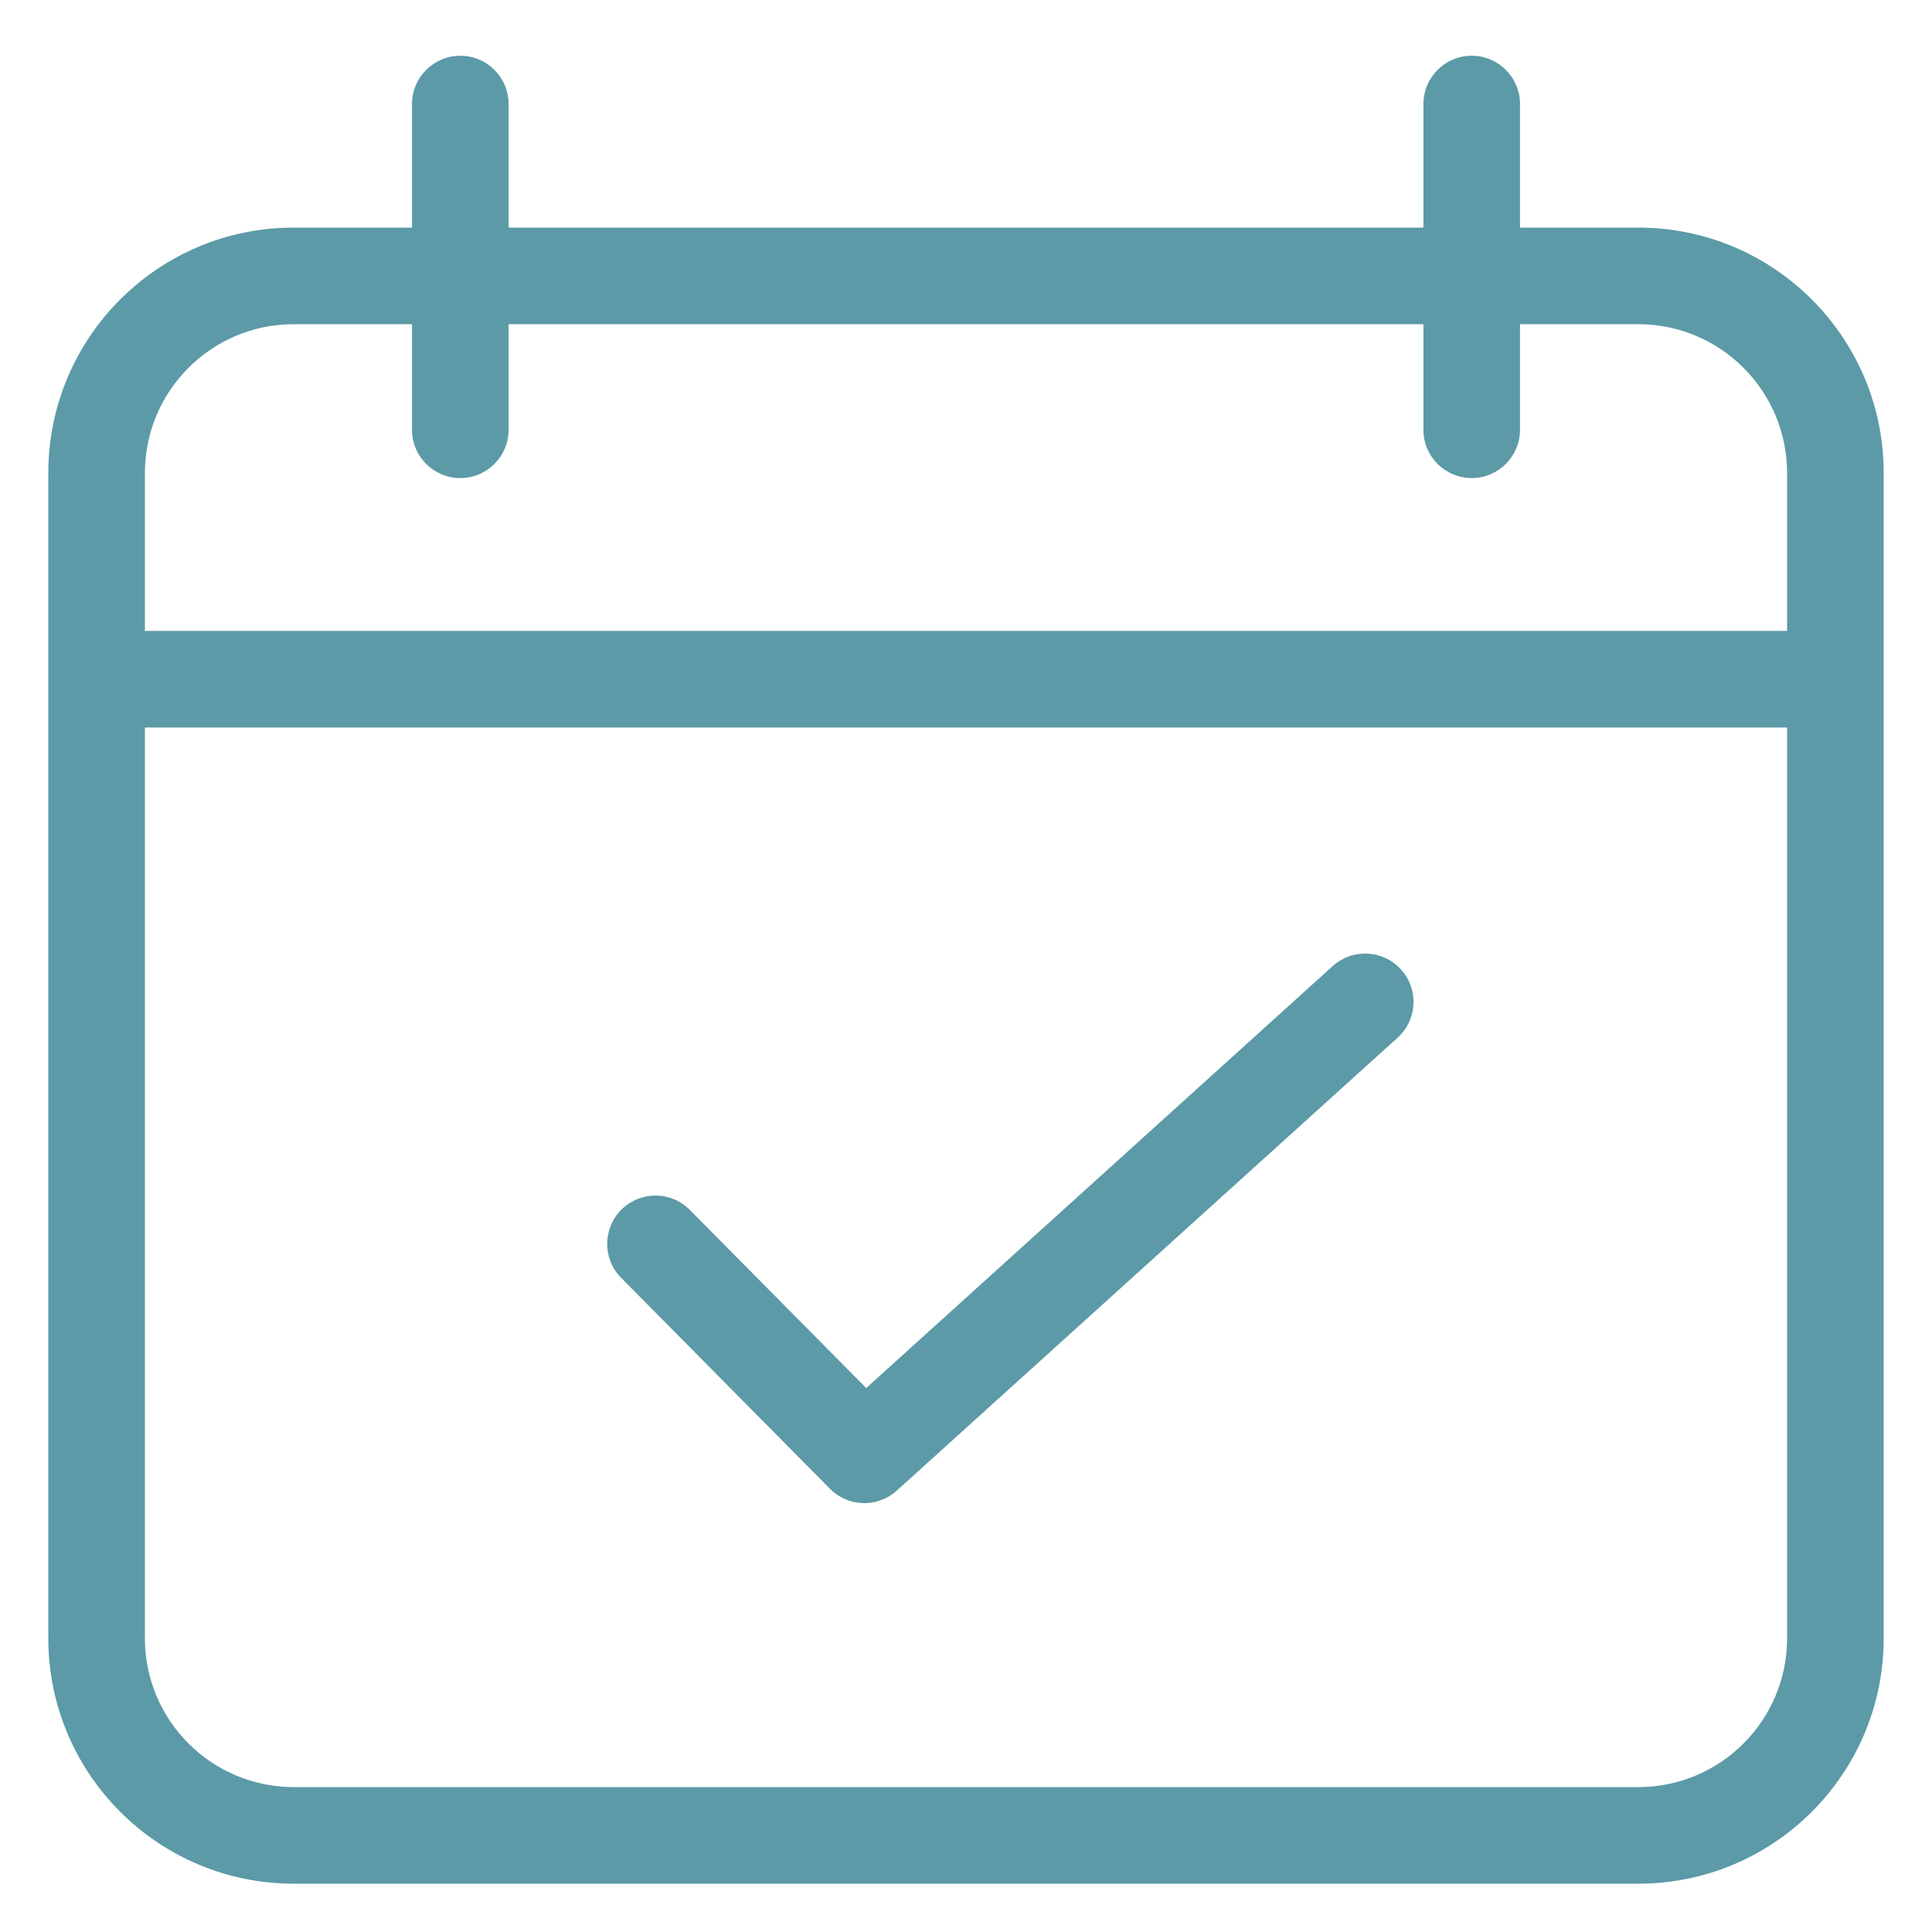 <?xml version="1.0" encoding="UTF-8"?>
<svg width="20px" height="20px" viewBox="0 0 20 20" version="1.1" xmlns="http://www.w3.org/2000/svg" xmlns:xlink="http://www.w3.org/1999/xlink">
    <!-- Generator: Sketch 50.2 (55047) - http://www.bohemiancoding.com/sketch -->
    <title>event</title>
    <desc>Created with Sketch.</desc>
    <defs></defs>
    <g id="Page-1" stroke="none" stroke-width="1" fill="none" fill-rule="evenodd">
        <g id="Survey_Icons" transform="translate(-962, -360)" fill="#5C9AA7" fill-rule="nonzero">
            <g id="event" transform="translate(963, 361)">
                <path d="M2.041,2.356 C1.19,2.356 0.5,3.046 0.5,3.897 L0.5,15.959 C0.5,16.81 1.19,17.5 2.041,17.5 L15.959,17.5 C16.81,17.5 17.5,16.81 17.5,15.959 L17.5,3.897 C17.5,3.046 16.81,2.356 15.959,2.356 L2.041,2.356 Z M2.041,1.356 L15.959,1.356 C17.362,1.356 18.5,2.493 18.5,3.897 L18.5,15.959 C18.5,17.362 17.362,18.5 15.959,18.5 L2.041,18.5 C0.638,18.5 -0.5,17.362 -0.5,15.959 L-0.5,3.897 C-0.5,2.493 0.638,1.356 2.041,1.356 Z" id="Rectangle-3"></path>
                <path d="M3.265,0.077 C3.265,-0.199 3.489,-0.423 3.765,-0.423 C4.041,-0.423 4.265,-0.199 4.265,0.077 L4.265,3.449 C4.265,3.725 4.041,3.949 3.765,3.949 C3.489,3.949 3.265,3.725 3.265,3.449 L3.265,0.077 Z" id="Line-2"></path>
                <path d="M13.735,0.077 C13.735,-0.199 13.959,-0.423 14.235,-0.423 C14.511,-0.423 14.735,-0.199 14.735,0.077 L14.735,3.449 C14.735,3.725 14.511,3.949 14.235,3.949 C13.959,3.949 13.735,3.725 13.735,3.449 L13.735,0.077 Z" id="Line-2-Copy"></path>
                <path d="M0.092,6.531 C-0.184,6.531 -0.408,6.307 -0.408,6.031 C-0.408,5.755 -0.184,5.531 0.092,5.531 L17.802,5.531 C18.078,5.531 18.302,5.755 18.302,6.031 C18.302,6.307 18.078,6.531 17.802,6.531 L0.092,6.531 Z" id="Line-3"></path>
                <path d="M12.797,9 C13.002,8.815 13.318,8.831 13.503,9.036 C13.689,9.241 13.673,9.557 13.468,9.742 L8.283,14.431 C8.085,14.611 7.78,14.602 7.592,14.412 L5.43,12.228 C5.236,12.032 5.238,11.715 5.434,11.521 C5.63,11.327 5.947,11.328 6.141,11.525 L7.967,13.369 L12.797,9 Z" id="Path-5"></path>
            </g>
        </g>
    </g>
</svg>